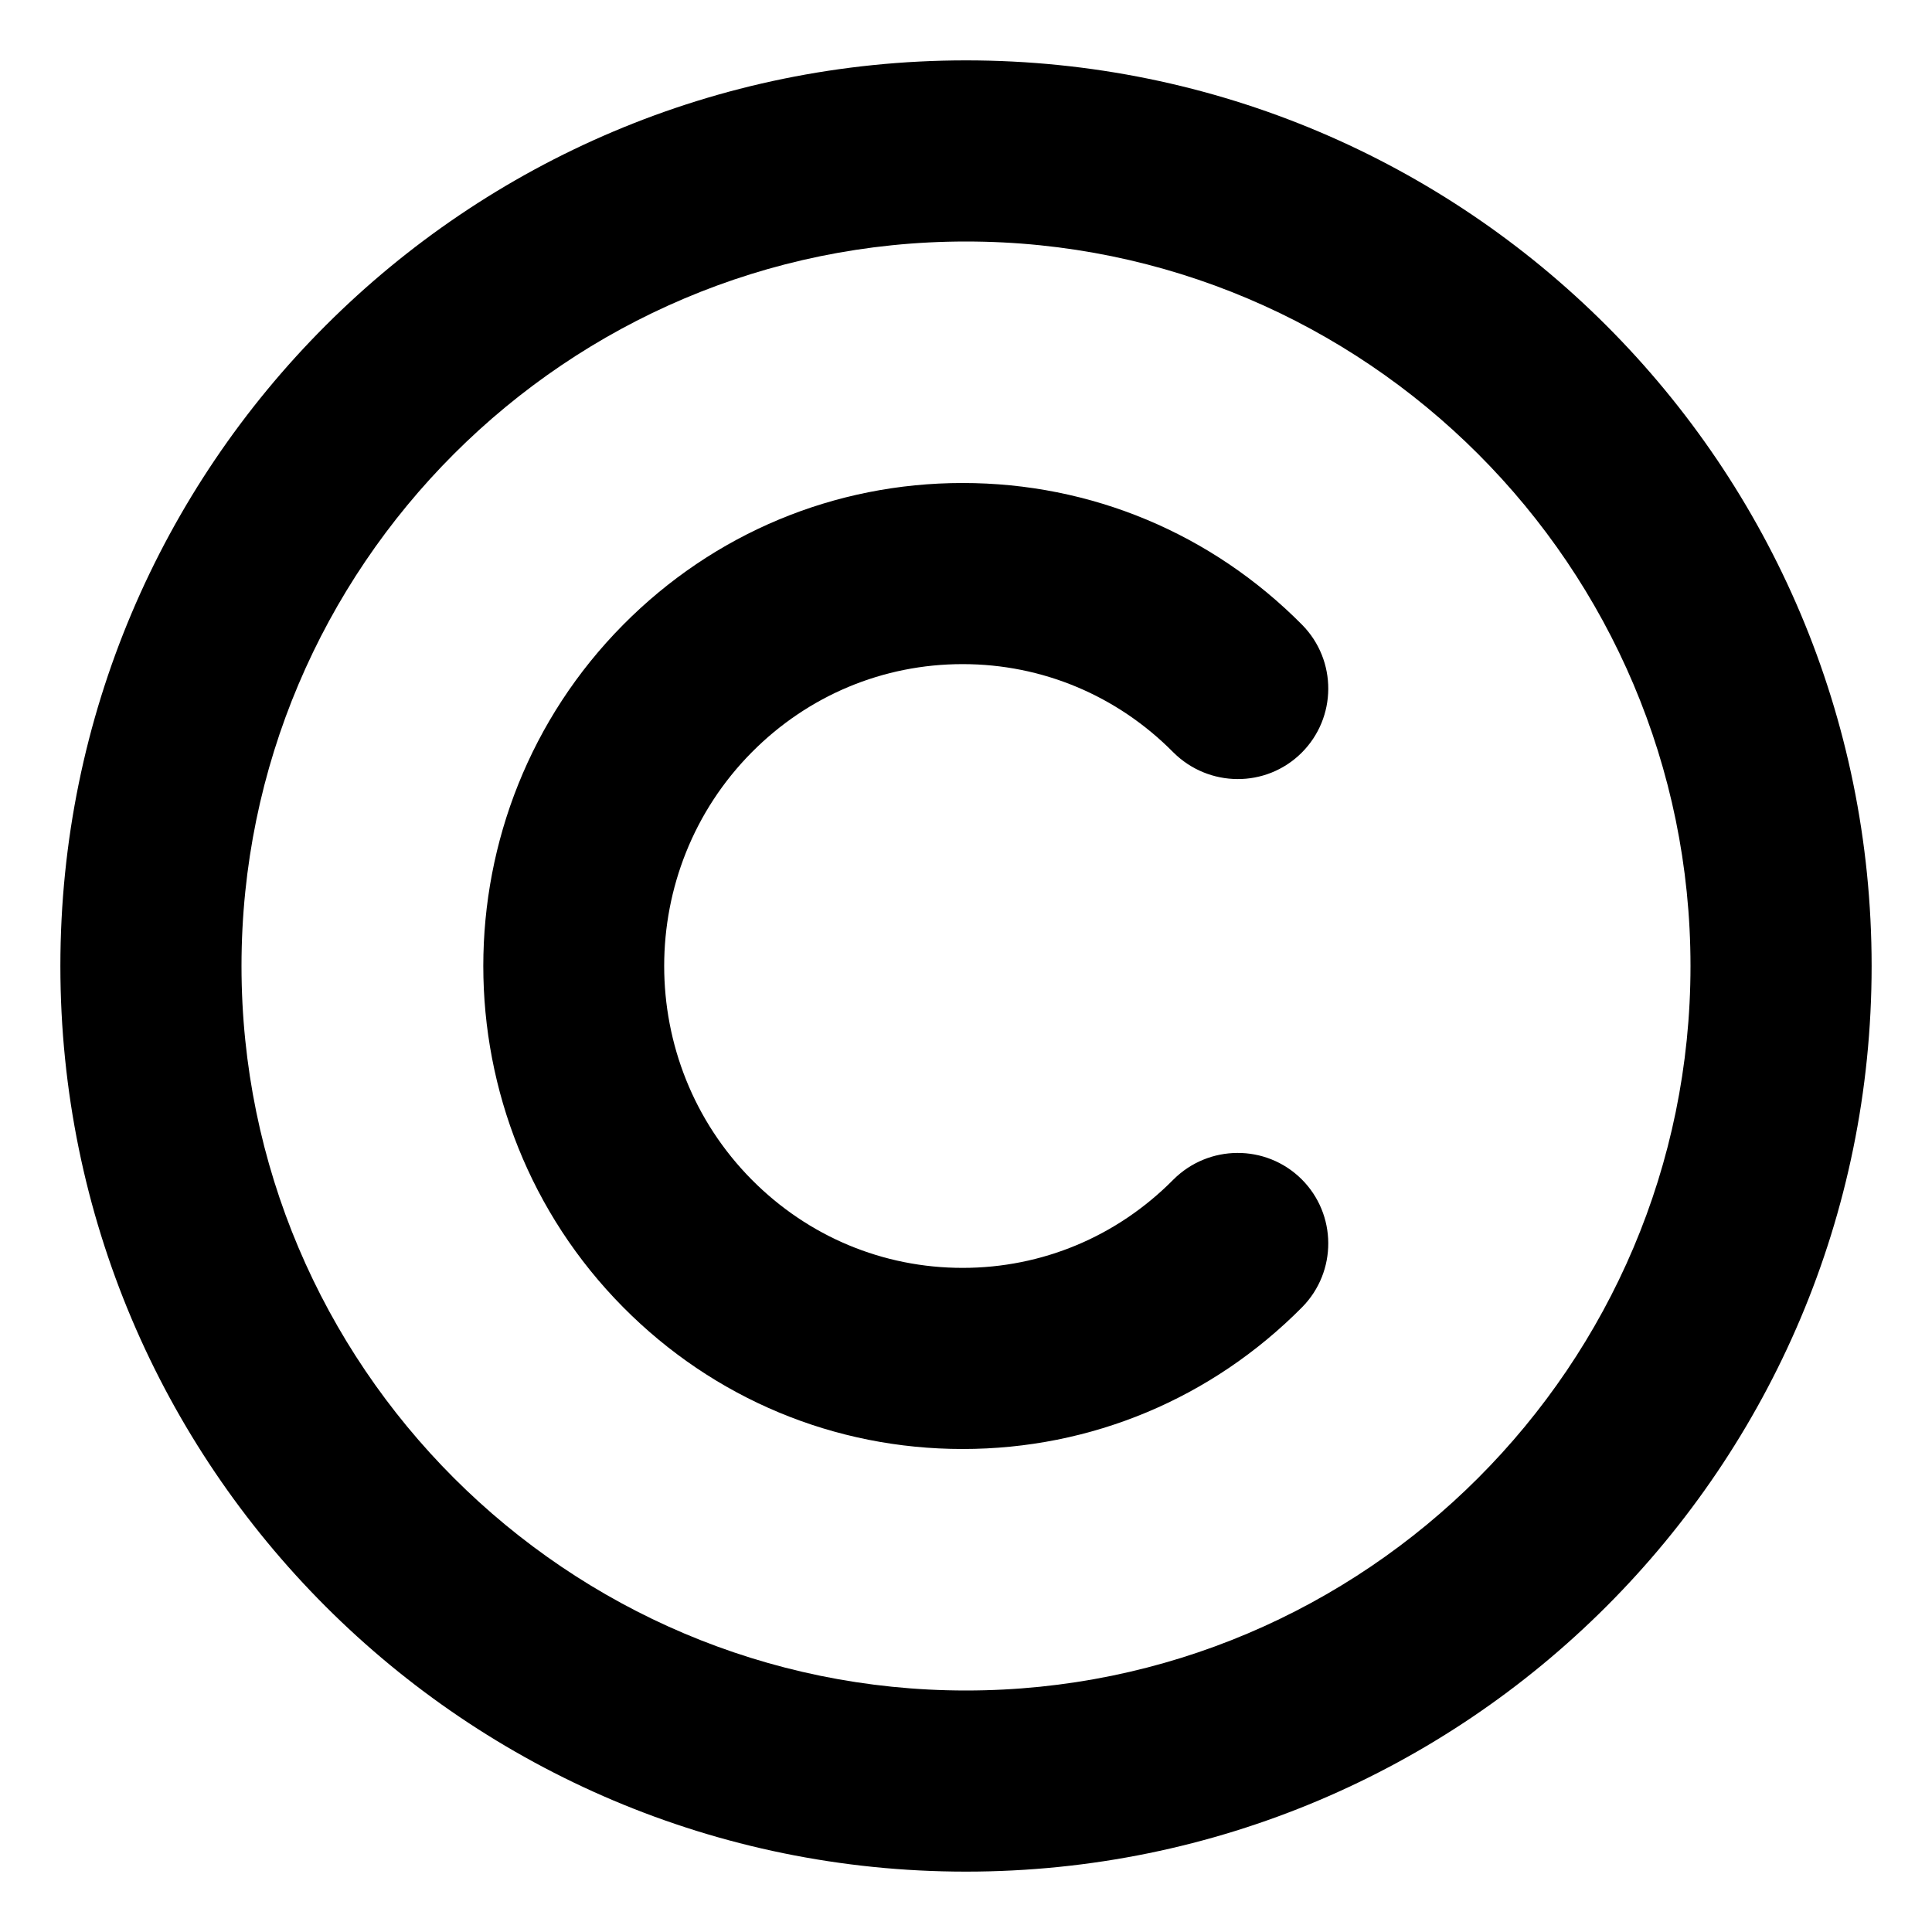 <svg xmlns="http://www.w3.org/2000/svg" viewBox="0 0 512 512"><!-- Font Awesome Pro 6.0.0-alpha2 by @fontawesome - https://fontawesome.com License - https://fontawesome.com/license (Commercial License) --><path d="M256 16C123.42 16 16 123.418 16 256S123.42 496 256 496S496 388.582 496 256S388.58 16 256 16ZM256 448C150.131 448 64 361.867 64 256S150.131 64 256 64S448 150.133 448 256S361.869 448 256 448ZM255.094 176C255.125 176 255.125 176 255.125 176C276.188 176 296.031 184.312 310.938 199.375C320.313 208.719 335.469 208.875 344.906 199.531C354.312 190.188 354.375 175 345.062 165.563C321.062 141.344 289.125 128 255.125 128C255.125 128 255.125 128 255.094 128C221.125 128 189.156 141.344 165.156 165.562C115.719 215.438 115.719 296.562 165.156 346.438C189.156 370.656 221.125 384 255.094 384C255.125 384 255.125 384 255.125 384C289.125 384 321.063 370.656 345.063 346.438C354.375 337 354.313 321.813 344.906 312.469C335.469 303.156 320.313 303.25 310.938 312.625C296.031 327.688 276.188 336 255.125 336C255.125 336 255.125 336 255.094 336C234 336 214.156 327.688 199.219 312.625C168.281 281.406 168.281 230.594 199.219 199.375C214.156 184.312 234 176 255.094 176Z"/></svg>